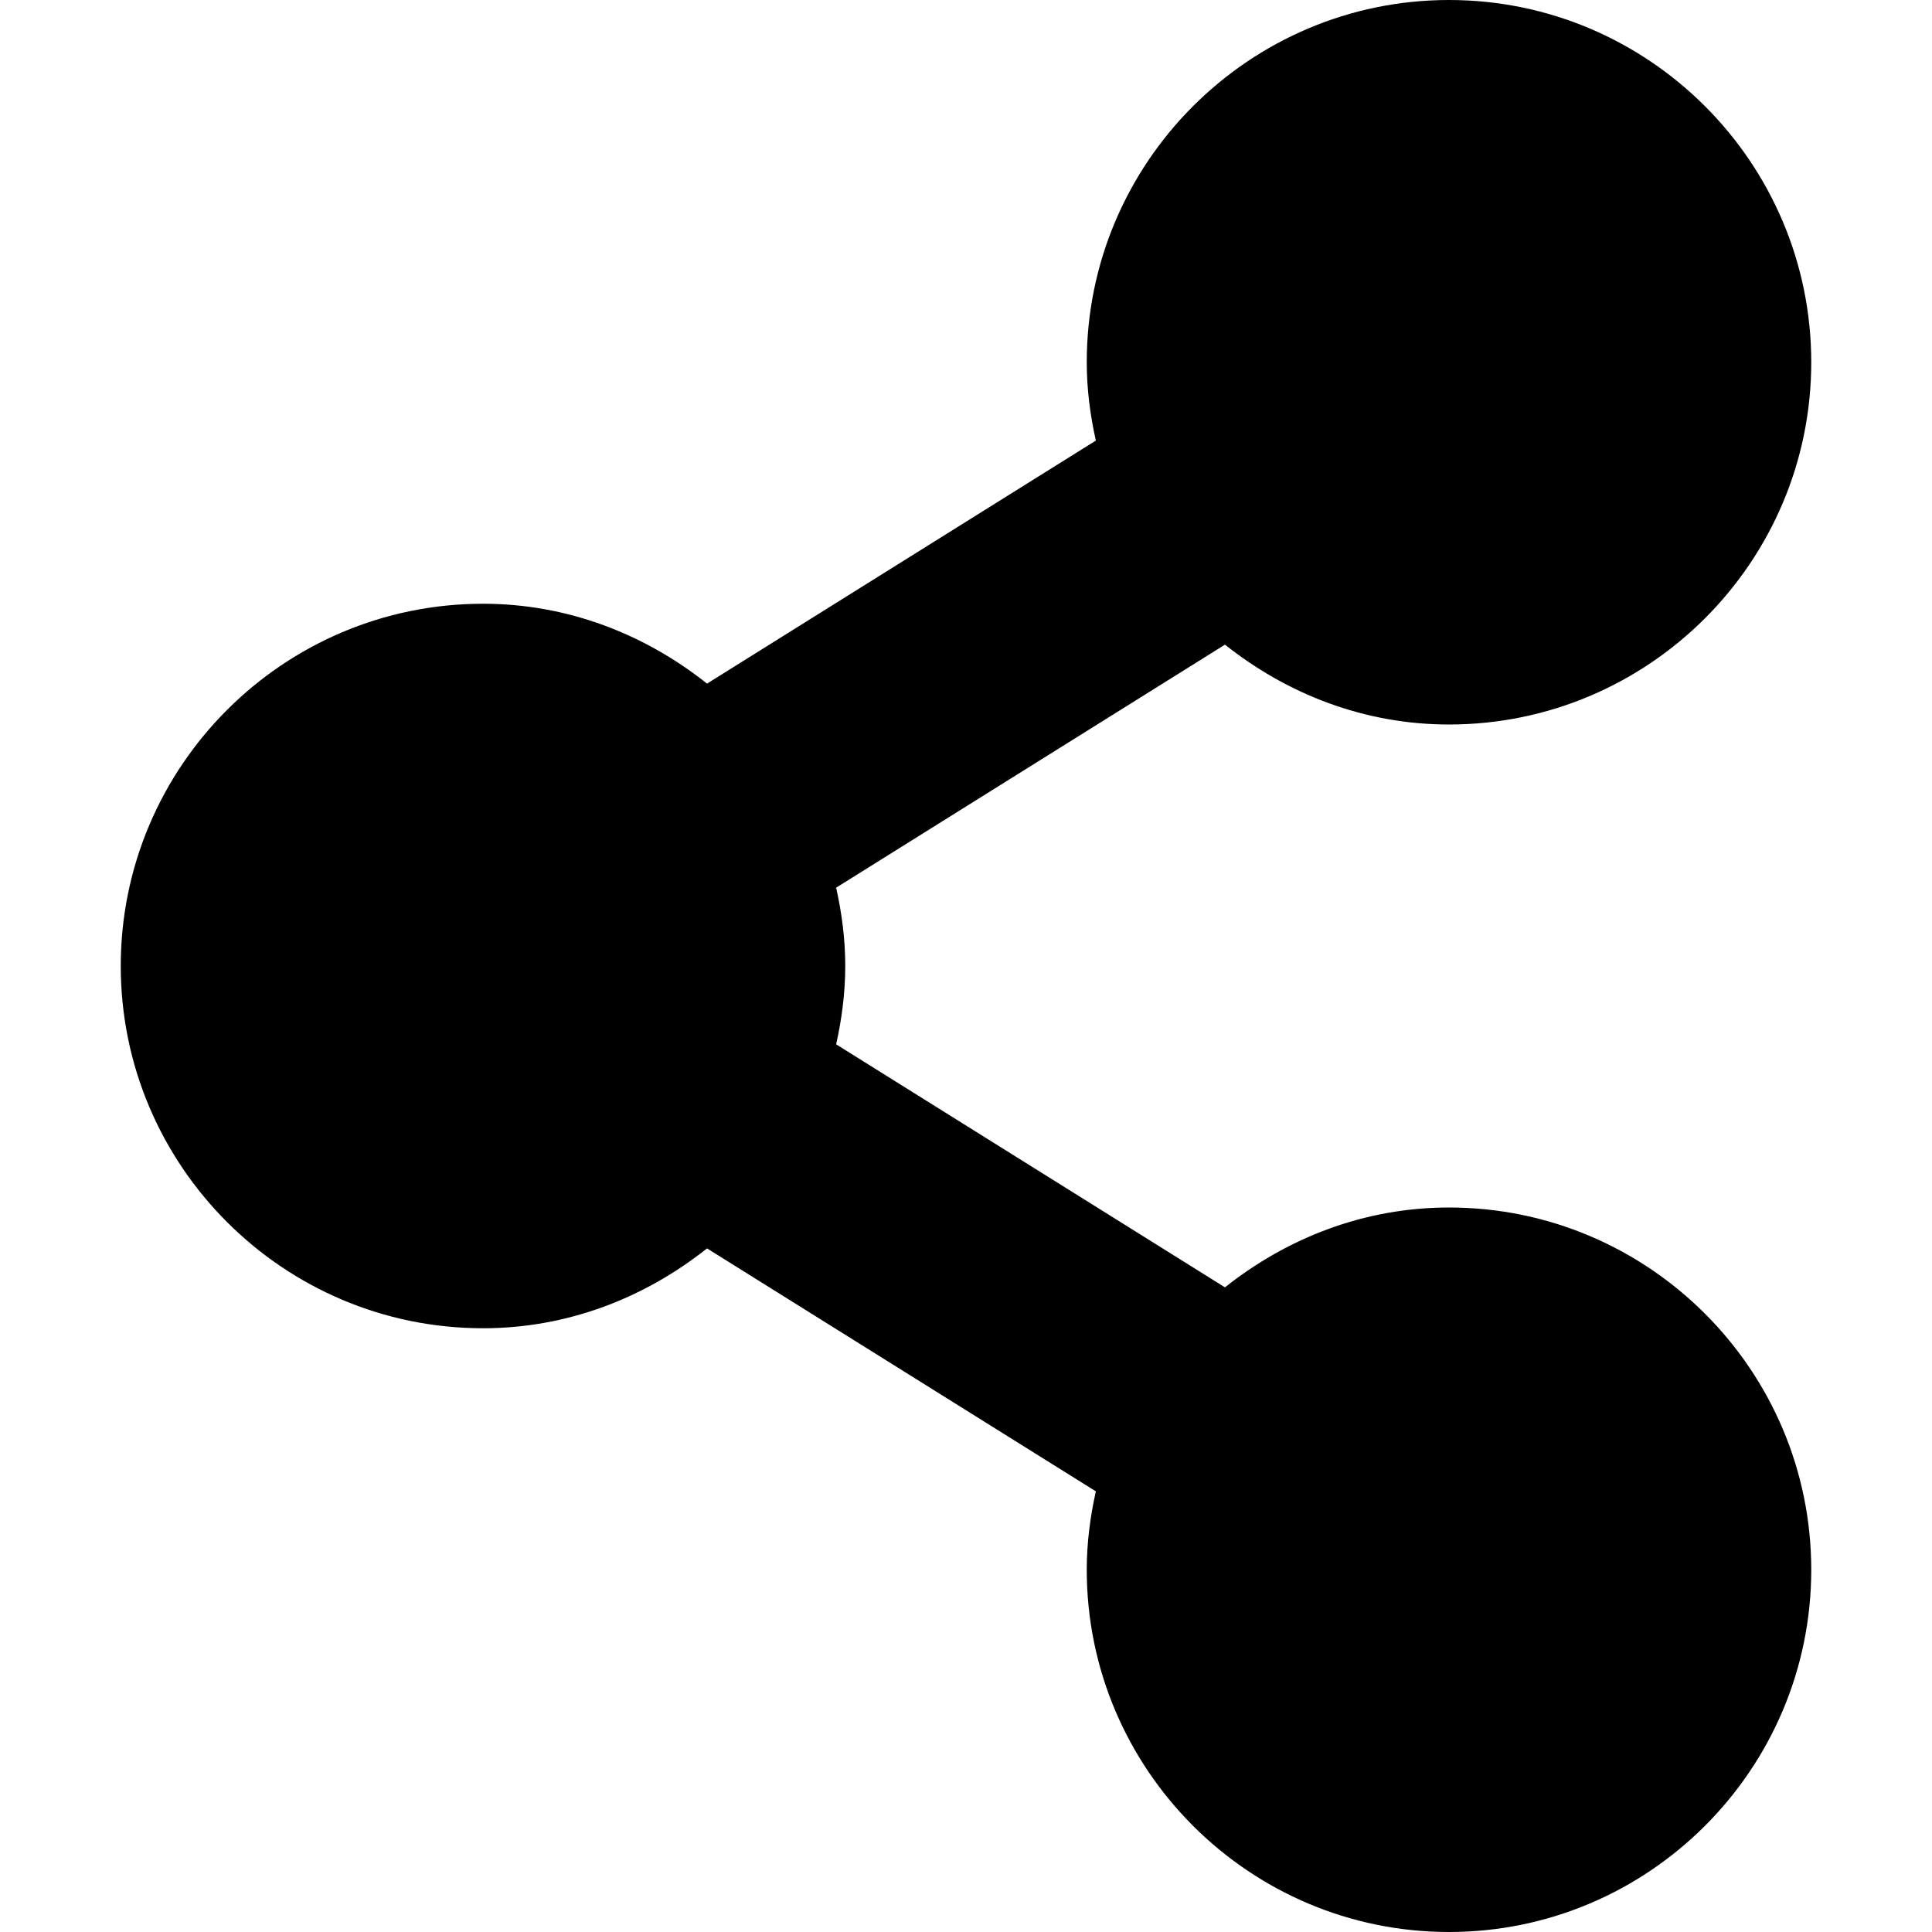 <svg width="24" height="24" viewBox="0 0 24 24" fill="none" xmlns="http://www.w3.org/2000/svg">
<path d="M18 9C20.481 9 22.5 6.981 22.5 4.5C22.5 2.019 20.481 0 18 0C15.519 0 13.5 2.019 13.5 4.5C13.5 4.835 13.543 5.159 13.613 5.473L8.783 8.492C8.014 7.881 7.056 7.5 6 7.5C3.519 7.5 1.5 9.519 1.5 12C1.5 14.481 3.519 16.5 6 16.5C7.056 16.5 8.014 16.119 8.783 15.508L13.613 18.526C13.543 18.841 13.5 19.166 13.5 19.5C13.5 21.981 15.519 24 18 24C20.481 24 22.5 21.981 22.5 19.5C22.5 17.019 20.481 15 18 15C16.944 15 15.986 15.381 15.217 15.992L10.387 12.973C10.457 12.659 10.5 12.335 10.5 12C10.5 11.665 10.457 11.341 10.387 11.027L15.217 8.008C15.986 8.619 16.944 9 18 9Z" fill="black"/>
</svg>